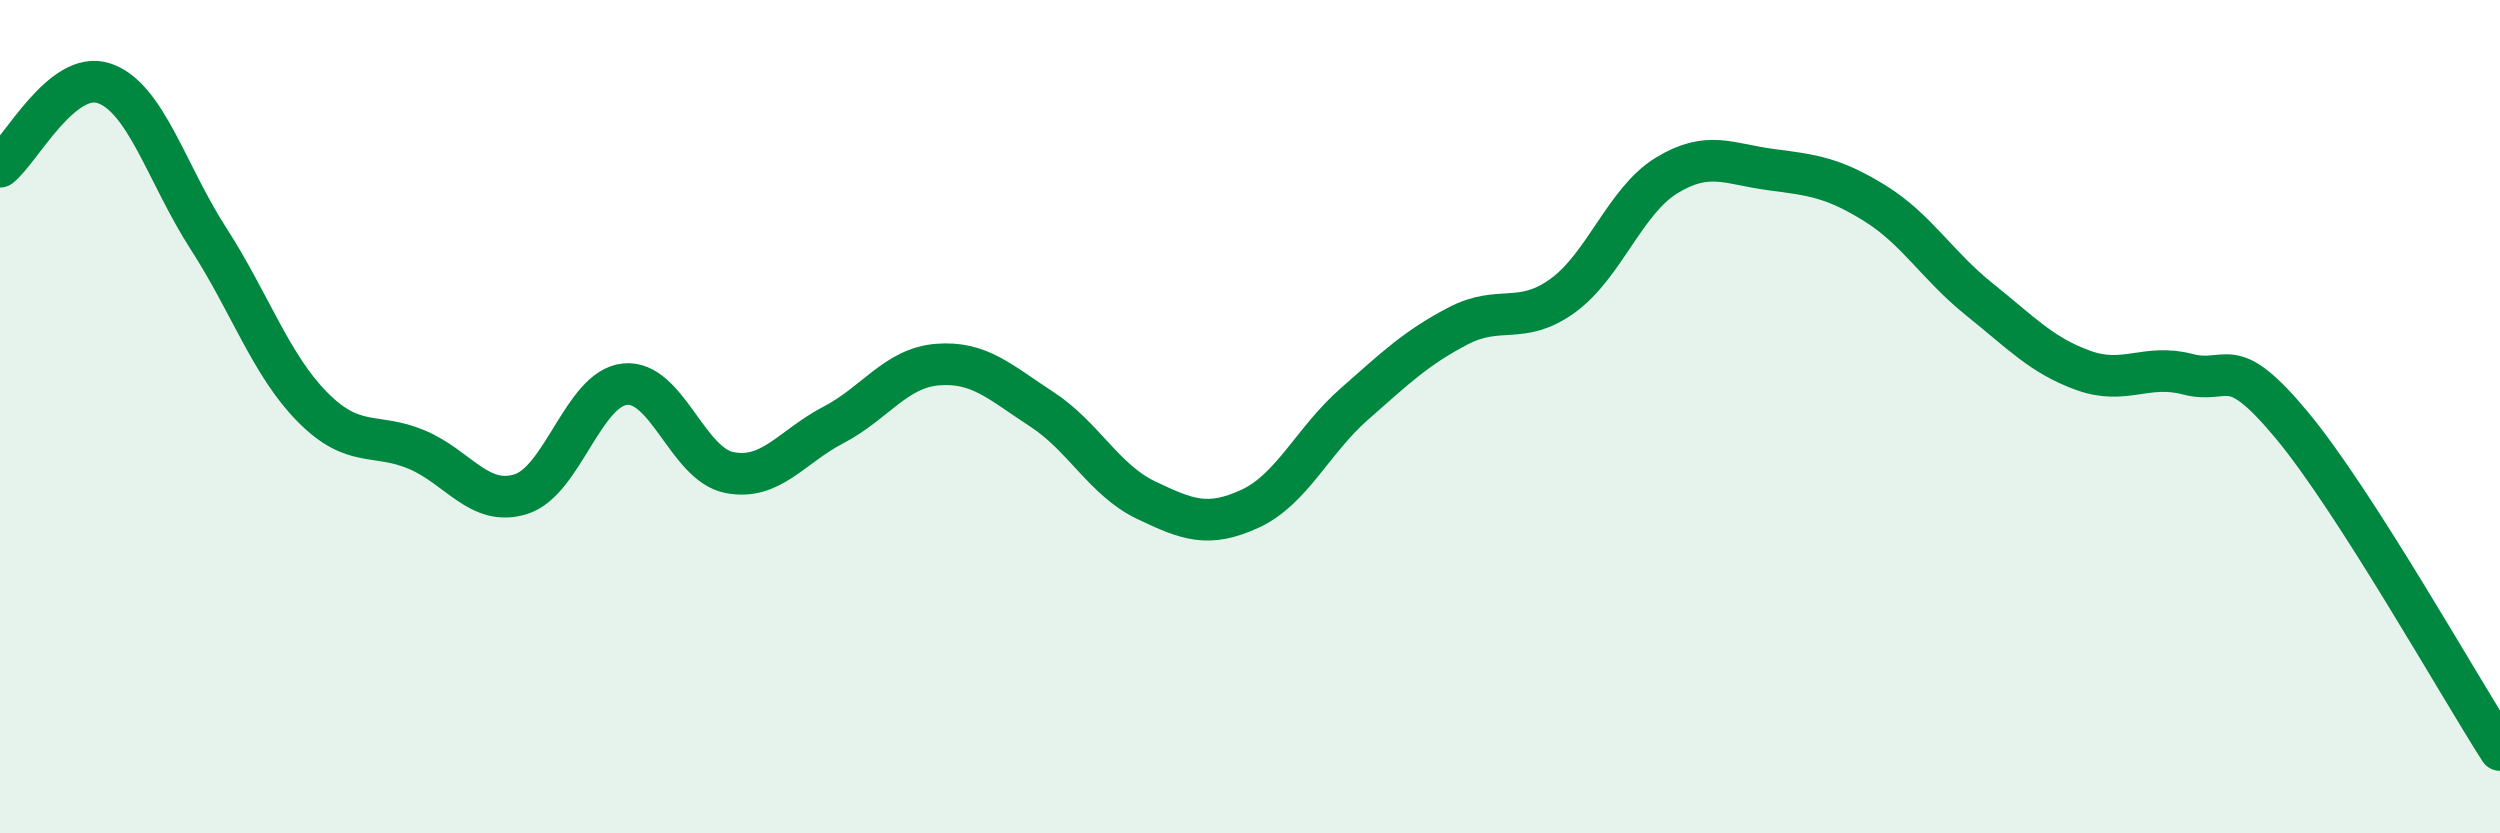 
    <svg width="60" height="20" viewBox="0 0 60 20" xmlns="http://www.w3.org/2000/svg">
      <path
        d="M 0,4 C 0.5,3.6 1.5,1.66 2.5,2 C 3.5,2.34 4,4.17 5,5.72 C 6,7.27 6.5,8.76 7.5,9.77 C 8.5,10.78 9,10.37 10,10.79 C 11,11.21 11.5,12.17 12.5,11.86 C 13.5,11.55 14,9.32 15,9.22 C 16,9.12 16.5,11.14 17.5,11.34 C 18.5,11.54 19,10.72 20,10.2 C 21,9.68 21.5,8.83 22.5,8.75 C 23.5,8.67 24,9.17 25,9.82 C 26,10.47 26.5,11.52 27.5,12 C 28.5,12.48 29,12.67 30,12.21 C 31,11.75 31.5,10.58 32.5,9.7 C 33.5,8.82 34,8.34 35,7.82 C 36,7.3 36.5,7.82 37.5,7.1 C 38.5,6.38 39,4.82 40,4.21 C 41,3.6 41.5,3.94 42.5,4.07 C 43.5,4.2 44,4.26 45,4.88 C 46,5.5 46.5,6.38 47.5,7.18 C 48.5,7.98 49,8.53 50,8.89 C 51,9.25 51.5,8.72 52.5,8.98 C 53.5,9.24 53.5,8.4 55,10.2 C 56.5,12 59,16.44 60,18L60 20L0 20Z"
        fill="#008740"
        opacity="0.1"
        stroke-linecap="round"
        stroke-linejoin="round"
      />
      <path
        d="M 0,4 C 0.5,3.6 1.5,1.66 2.5,2 C 3.5,2.34 4,4.17 5,5.72 C 6,7.27 6.5,8.76 7.5,9.77 C 8.5,10.78 9,10.37 10,10.79 C 11,11.21 11.5,12.17 12.5,11.86 C 13.5,11.55 14,9.32 15,9.22 C 16,9.12 16.5,11.14 17.5,11.34 C 18.5,11.54 19,10.72 20,10.2 C 21,9.68 21.5,8.83 22.5,8.75 C 23.5,8.67 24,9.17 25,9.82 C 26,10.47 26.5,11.52 27.5,12 C 28.5,12.48 29,12.67 30,12.21 C 31,11.75 31.5,10.58 32.5,9.7 C 33.5,8.82 34,8.34 35,7.82 C 36,7.3 36.5,7.82 37.5,7.1 C 38.5,6.38 39,4.82 40,4.21 C 41,3.6 41.5,3.94 42.5,4.07 C 43.5,4.2 44,4.26 45,4.88 C 46,5.5 46.5,6.38 47.5,7.18 C 48.5,7.98 49,8.53 50,8.89 C 51,9.25 51.5,8.72 52.5,8.98 C 53.5,9.24 53.5,8.4 55,10.2 C 56.5,12 59,16.44 60,18"
        stroke="#008740"
        stroke-width="1"
        fill="none"
        stroke-linecap="round"
        stroke-linejoin="round"
      />
    </svg>
  